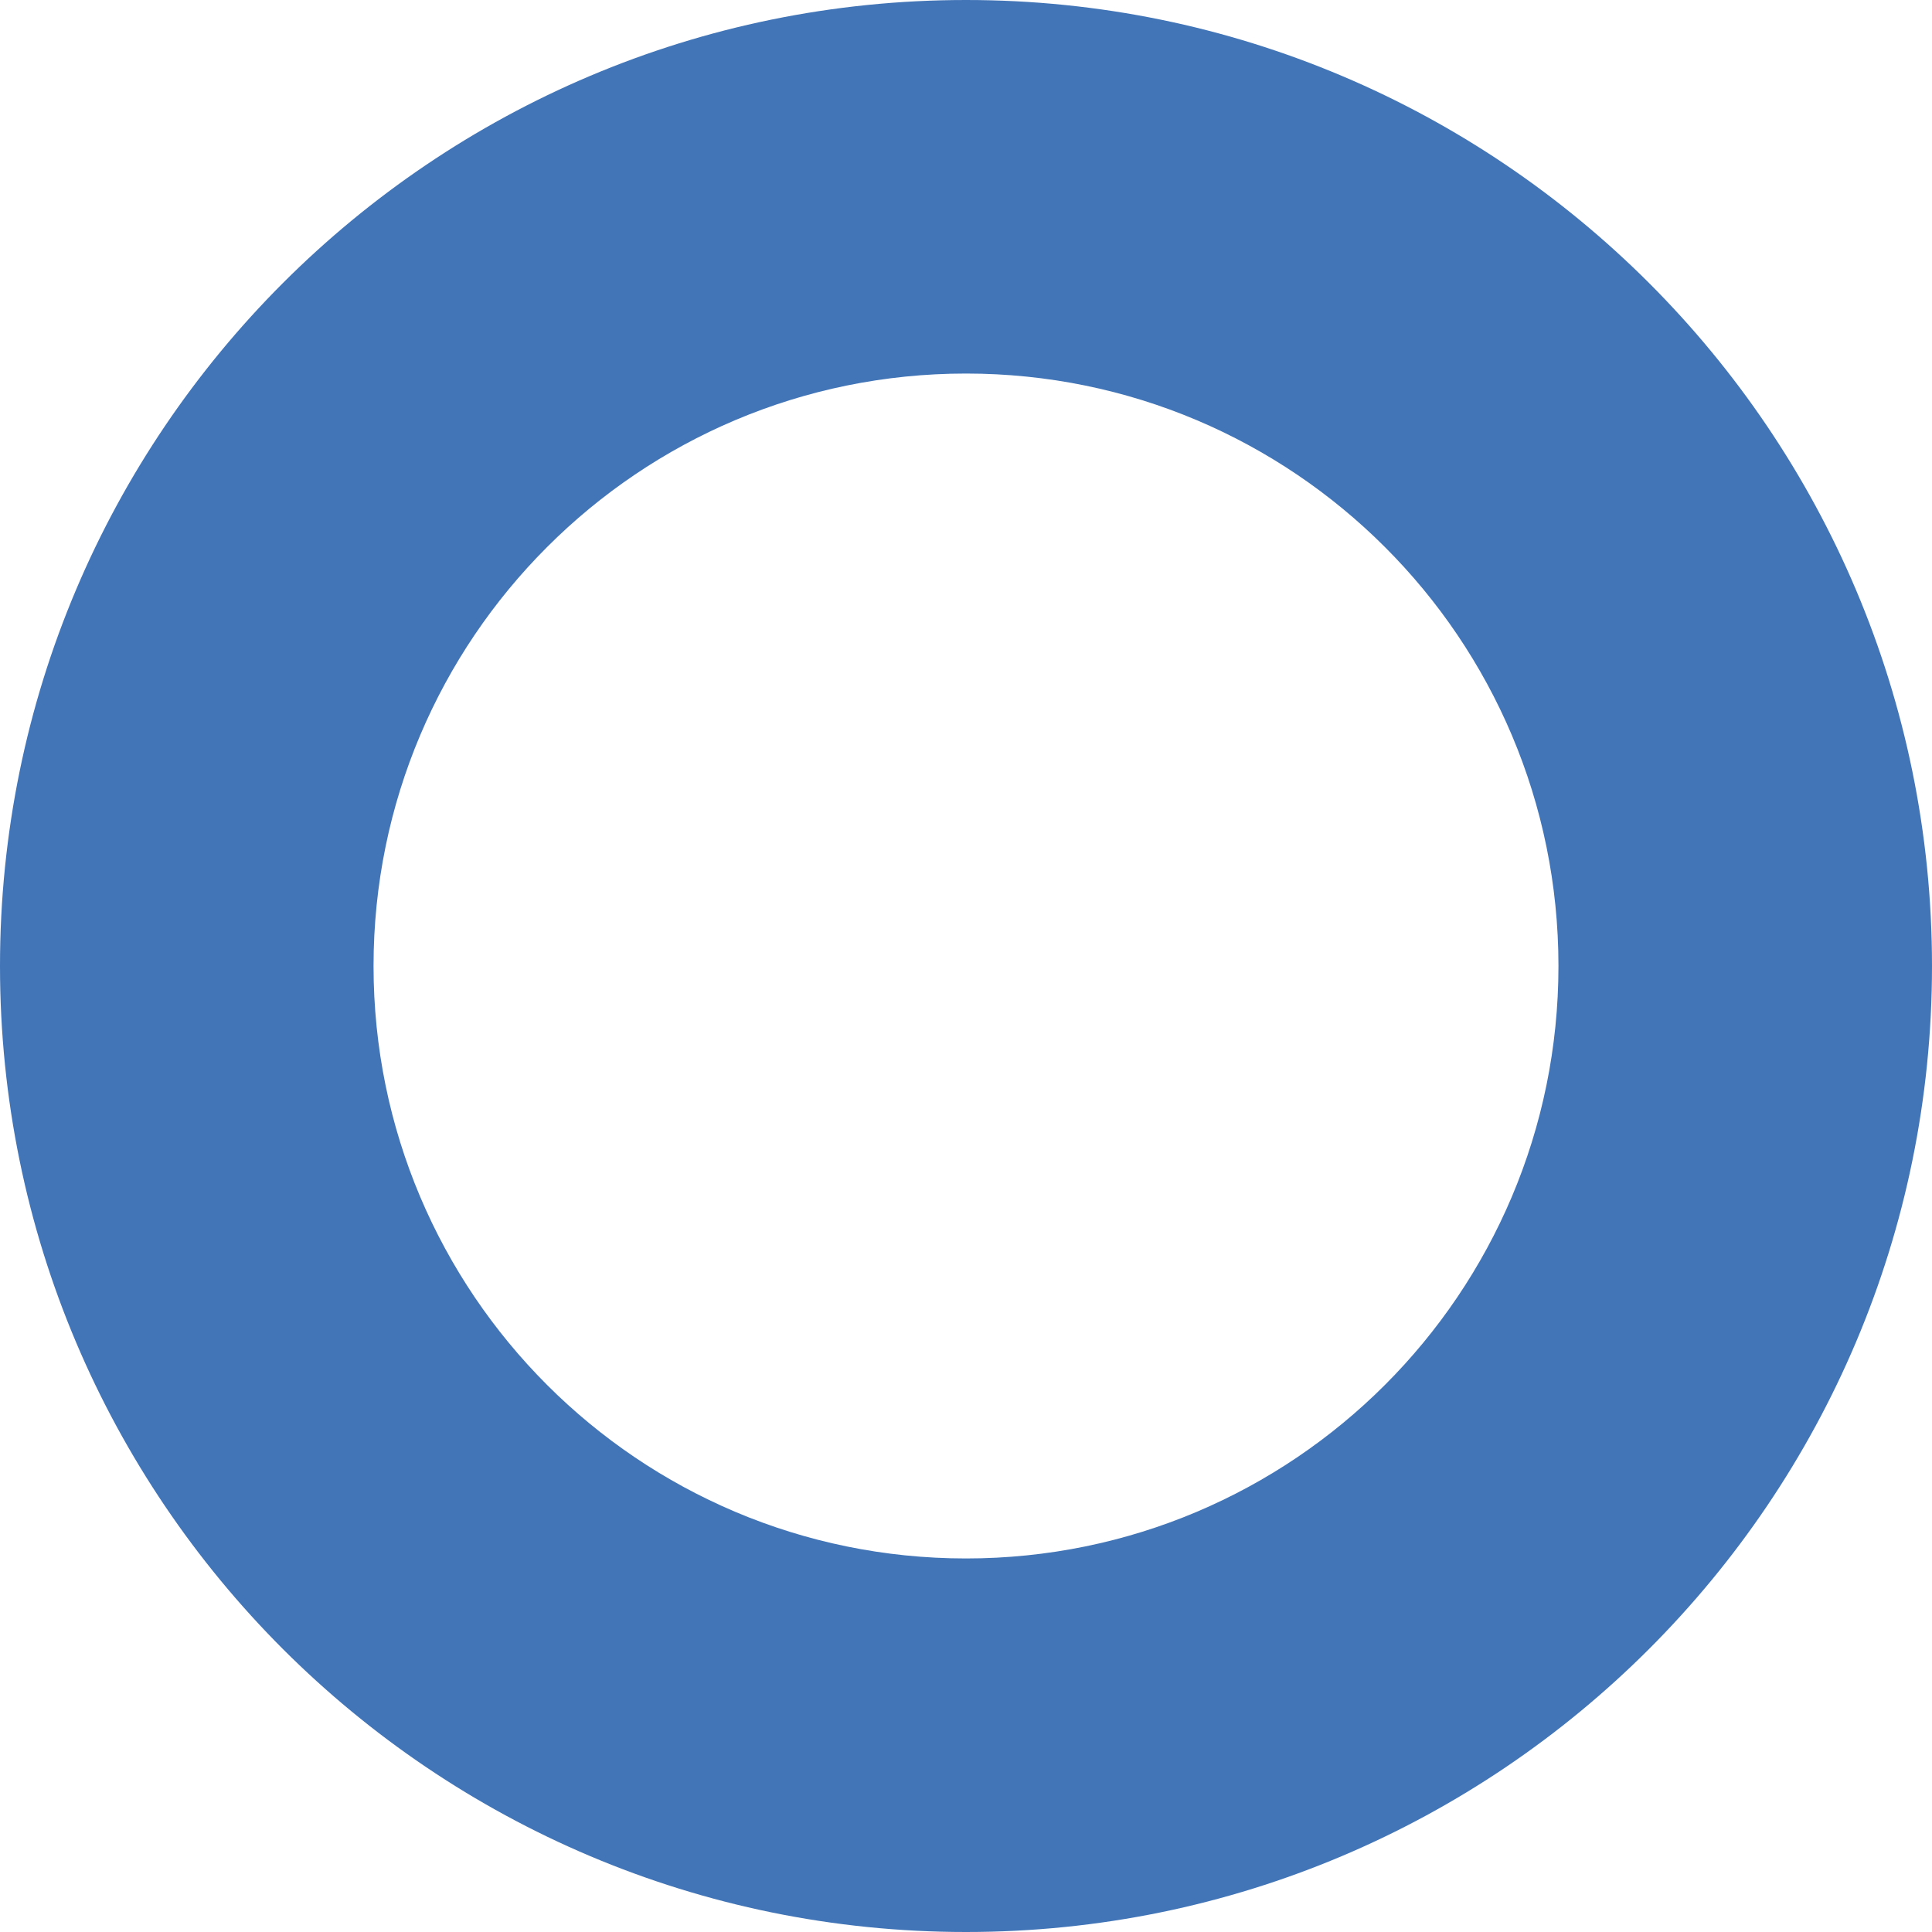 <?xml version="1.0" encoding="UTF-8"?><svg id="b" xmlns="http://www.w3.org/2000/svg" viewBox="0 0 195.4 195.41"><defs><style>.d{fill:#4275b7;}</style></defs><g id="c"><path class="d" d="m140.07,55.33c-10.84-10.84-25.82-17.55-42.37-17.55s-31.53,6.7-42.37,17.55c-10.84,10.84-17.55,25.82-17.55,42.37s6.71,31.53,17.55,42.37c10.84,10.84,25.82,17.55,42.37,17.55s31.53-6.71,42.37-17.55c10.84-10.84,17.55-25.82,17.55-42.37s-6.7-31.53-17.55-42.37M97.7,0c26.98,0,51.4,10.94,69.08,28.62,17.68,17.68,28.62,42.11,28.62,69.08s-10.94,51.4-28.62,69.08c-17.68,17.68-42.11,28.62-69.08,28.62s-51.4-10.94-69.09-28.62C10.94,149.1,0,124.68,0,97.7S10.94,46.3,28.62,28.62C46.3,10.94,70.72,0,97.7,0"/></g></svg>